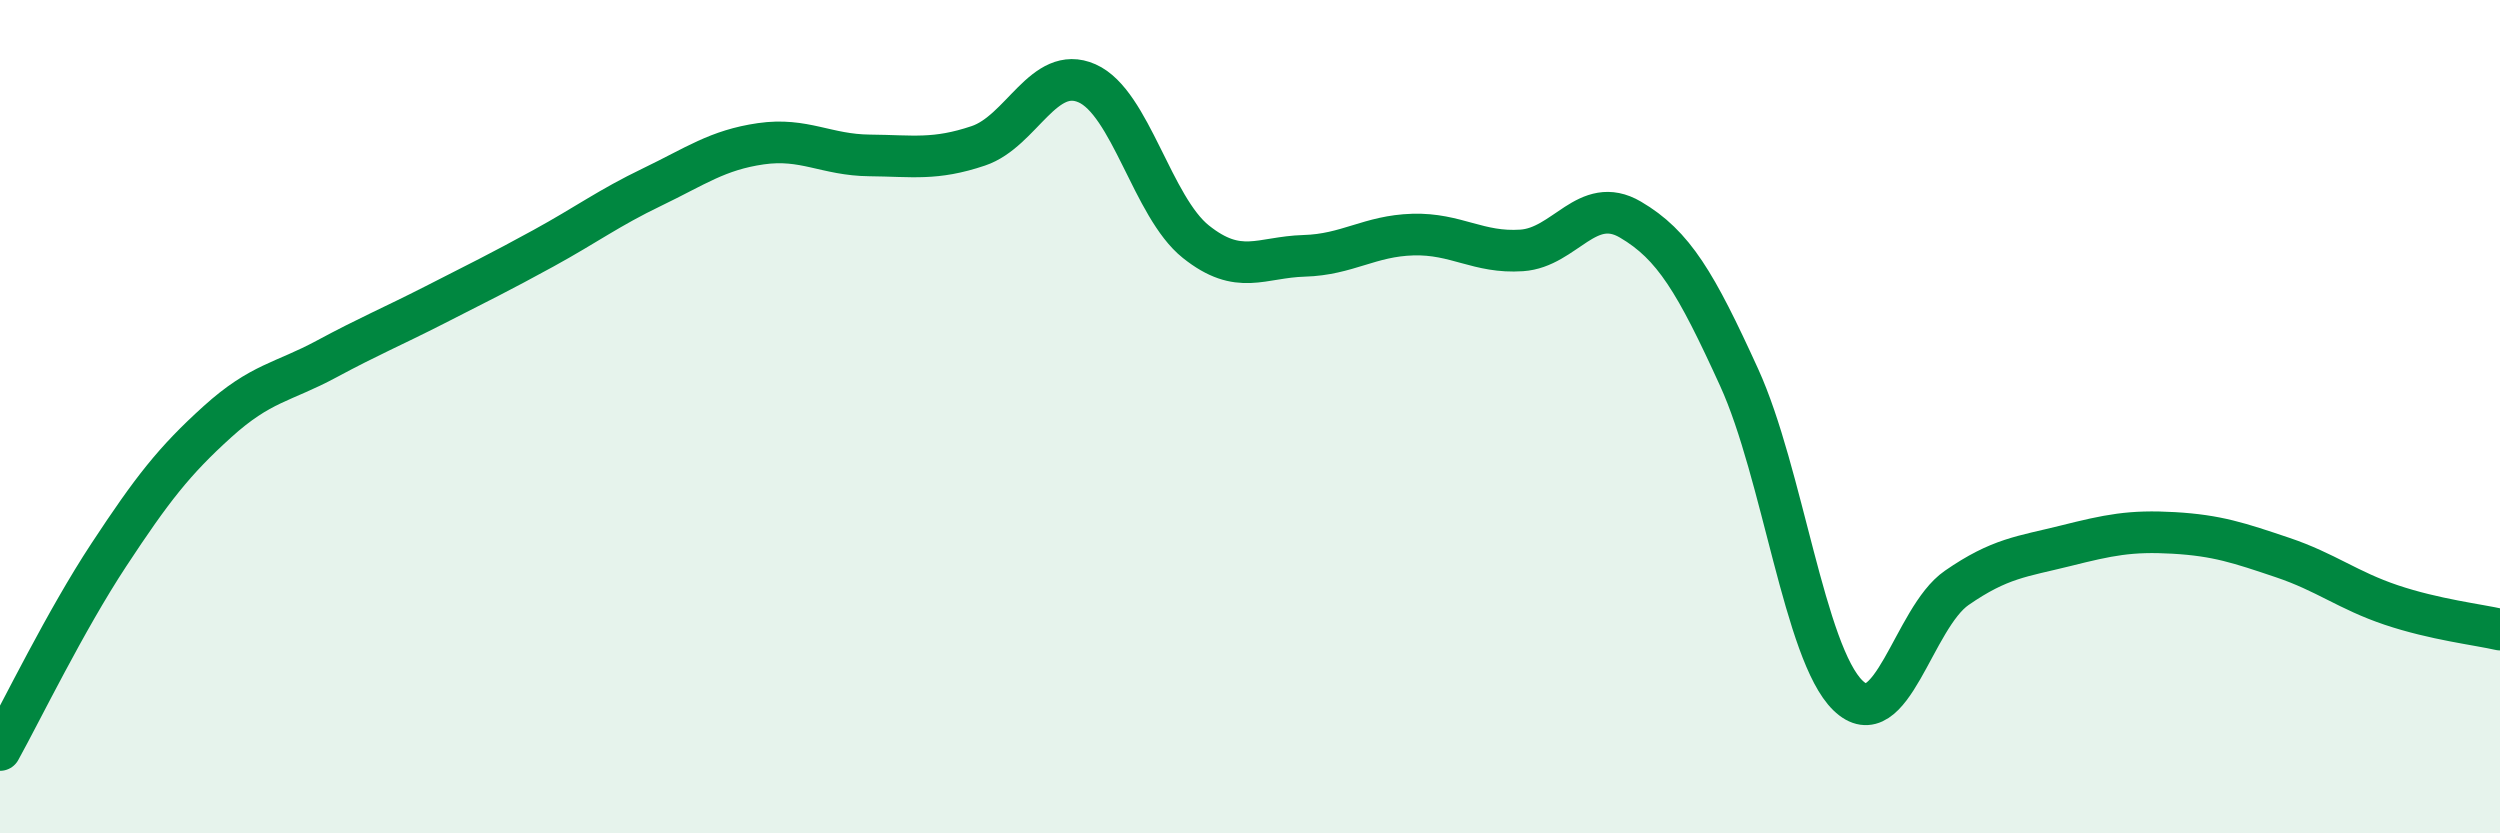
    <svg width="60" height="20" viewBox="0 0 60 20" xmlns="http://www.w3.org/2000/svg">
      <path
        d="M 0,18 C 0.52,17.06 1.57,14.9 2.61,13.32 C 3.65,11.74 4.18,11.06 5.22,10.12 C 6.26,9.18 6.79,9.18 7.83,8.62 C 8.87,8.06 9.39,7.85 10.43,7.32 C 11.47,6.79 12,6.53 13.04,5.96 C 14.08,5.39 14.61,4.99 15.65,4.49 C 16.69,3.99 17.22,3.6 18.26,3.45 C 19.3,3.3 19.83,3.72 20.87,3.73 C 21.91,3.74 22.44,3.85 23.48,3.5 C 24.52,3.15 25.05,1.54 26.09,2 C 27.13,2.46 27.66,4.97 28.7,5.8 C 29.74,6.63 30.26,6.17 31.3,6.14 C 32.34,6.11 32.87,5.66 33.91,5.63 C 34.95,5.6 35.48,6.08 36.52,6.01 C 37.56,5.94 38.09,4.66 39.13,5.27 C 40.17,5.88 40.7,6.78 41.74,9.06 C 42.78,11.34 43.31,15.68 44.35,16.69 C 45.39,17.7 45.92,14.83 46.96,14.11 C 48,13.39 48.53,13.36 49.57,13.1 C 50.61,12.84 51.13,12.73 52.17,12.79 C 53.21,12.85 53.74,13.03 54.78,13.38 C 55.82,13.73 56.35,14.17 57.39,14.52 C 58.43,14.87 59.48,14.99 60,15.11L60 20L0 20Z"
        fill="#008740"
        opacity="0.1"
        stroke-linecap="round"
        stroke-linejoin="round"
      />
      <path
        d="M 0,18 C 0.52,17.06 1.57,14.9 2.61,13.32 C 3.65,11.74 4.18,11.06 5.22,10.12 C 6.26,9.18 6.79,9.18 7.83,8.62 C 8.87,8.06 9.39,7.85 10.43,7.32 C 11.47,6.79 12,6.53 13.04,5.96 C 14.08,5.39 14.61,4.99 15.65,4.49 C 16.69,3.99 17.22,3.6 18.26,3.45 C 19.3,3.3 19.83,3.72 20.87,3.73 C 21.91,3.74 22.44,3.85 23.48,3.5 C 24.52,3.15 25.05,1.54 26.09,2 C 27.13,2.46 27.66,4.97 28.7,5.8 C 29.74,6.63 30.26,6.17 31.3,6.14 C 32.34,6.11 32.87,5.66 33.91,5.63 C 34.95,5.6 35.48,6.08 36.52,6.01 C 37.56,5.94 38.09,4.66 39.13,5.27 C 40.17,5.88 40.7,6.78 41.74,9.06 C 42.78,11.34 43.31,15.68 44.35,16.69 C 45.39,17.7 45.92,14.83 46.96,14.11 C 48,13.39 48.53,13.36 49.57,13.1 C 50.61,12.84 51.13,12.73 52.17,12.79 C 53.21,12.85 53.74,13.03 54.78,13.38 C 55.82,13.73 56.35,14.17 57.39,14.52 C 58.43,14.87 59.48,14.99 60,15.11"
        stroke="#008740"
        stroke-width="1"
        fill="none"
        stroke-linecap="round"
        stroke-linejoin="round"
      />
    </svg>
  